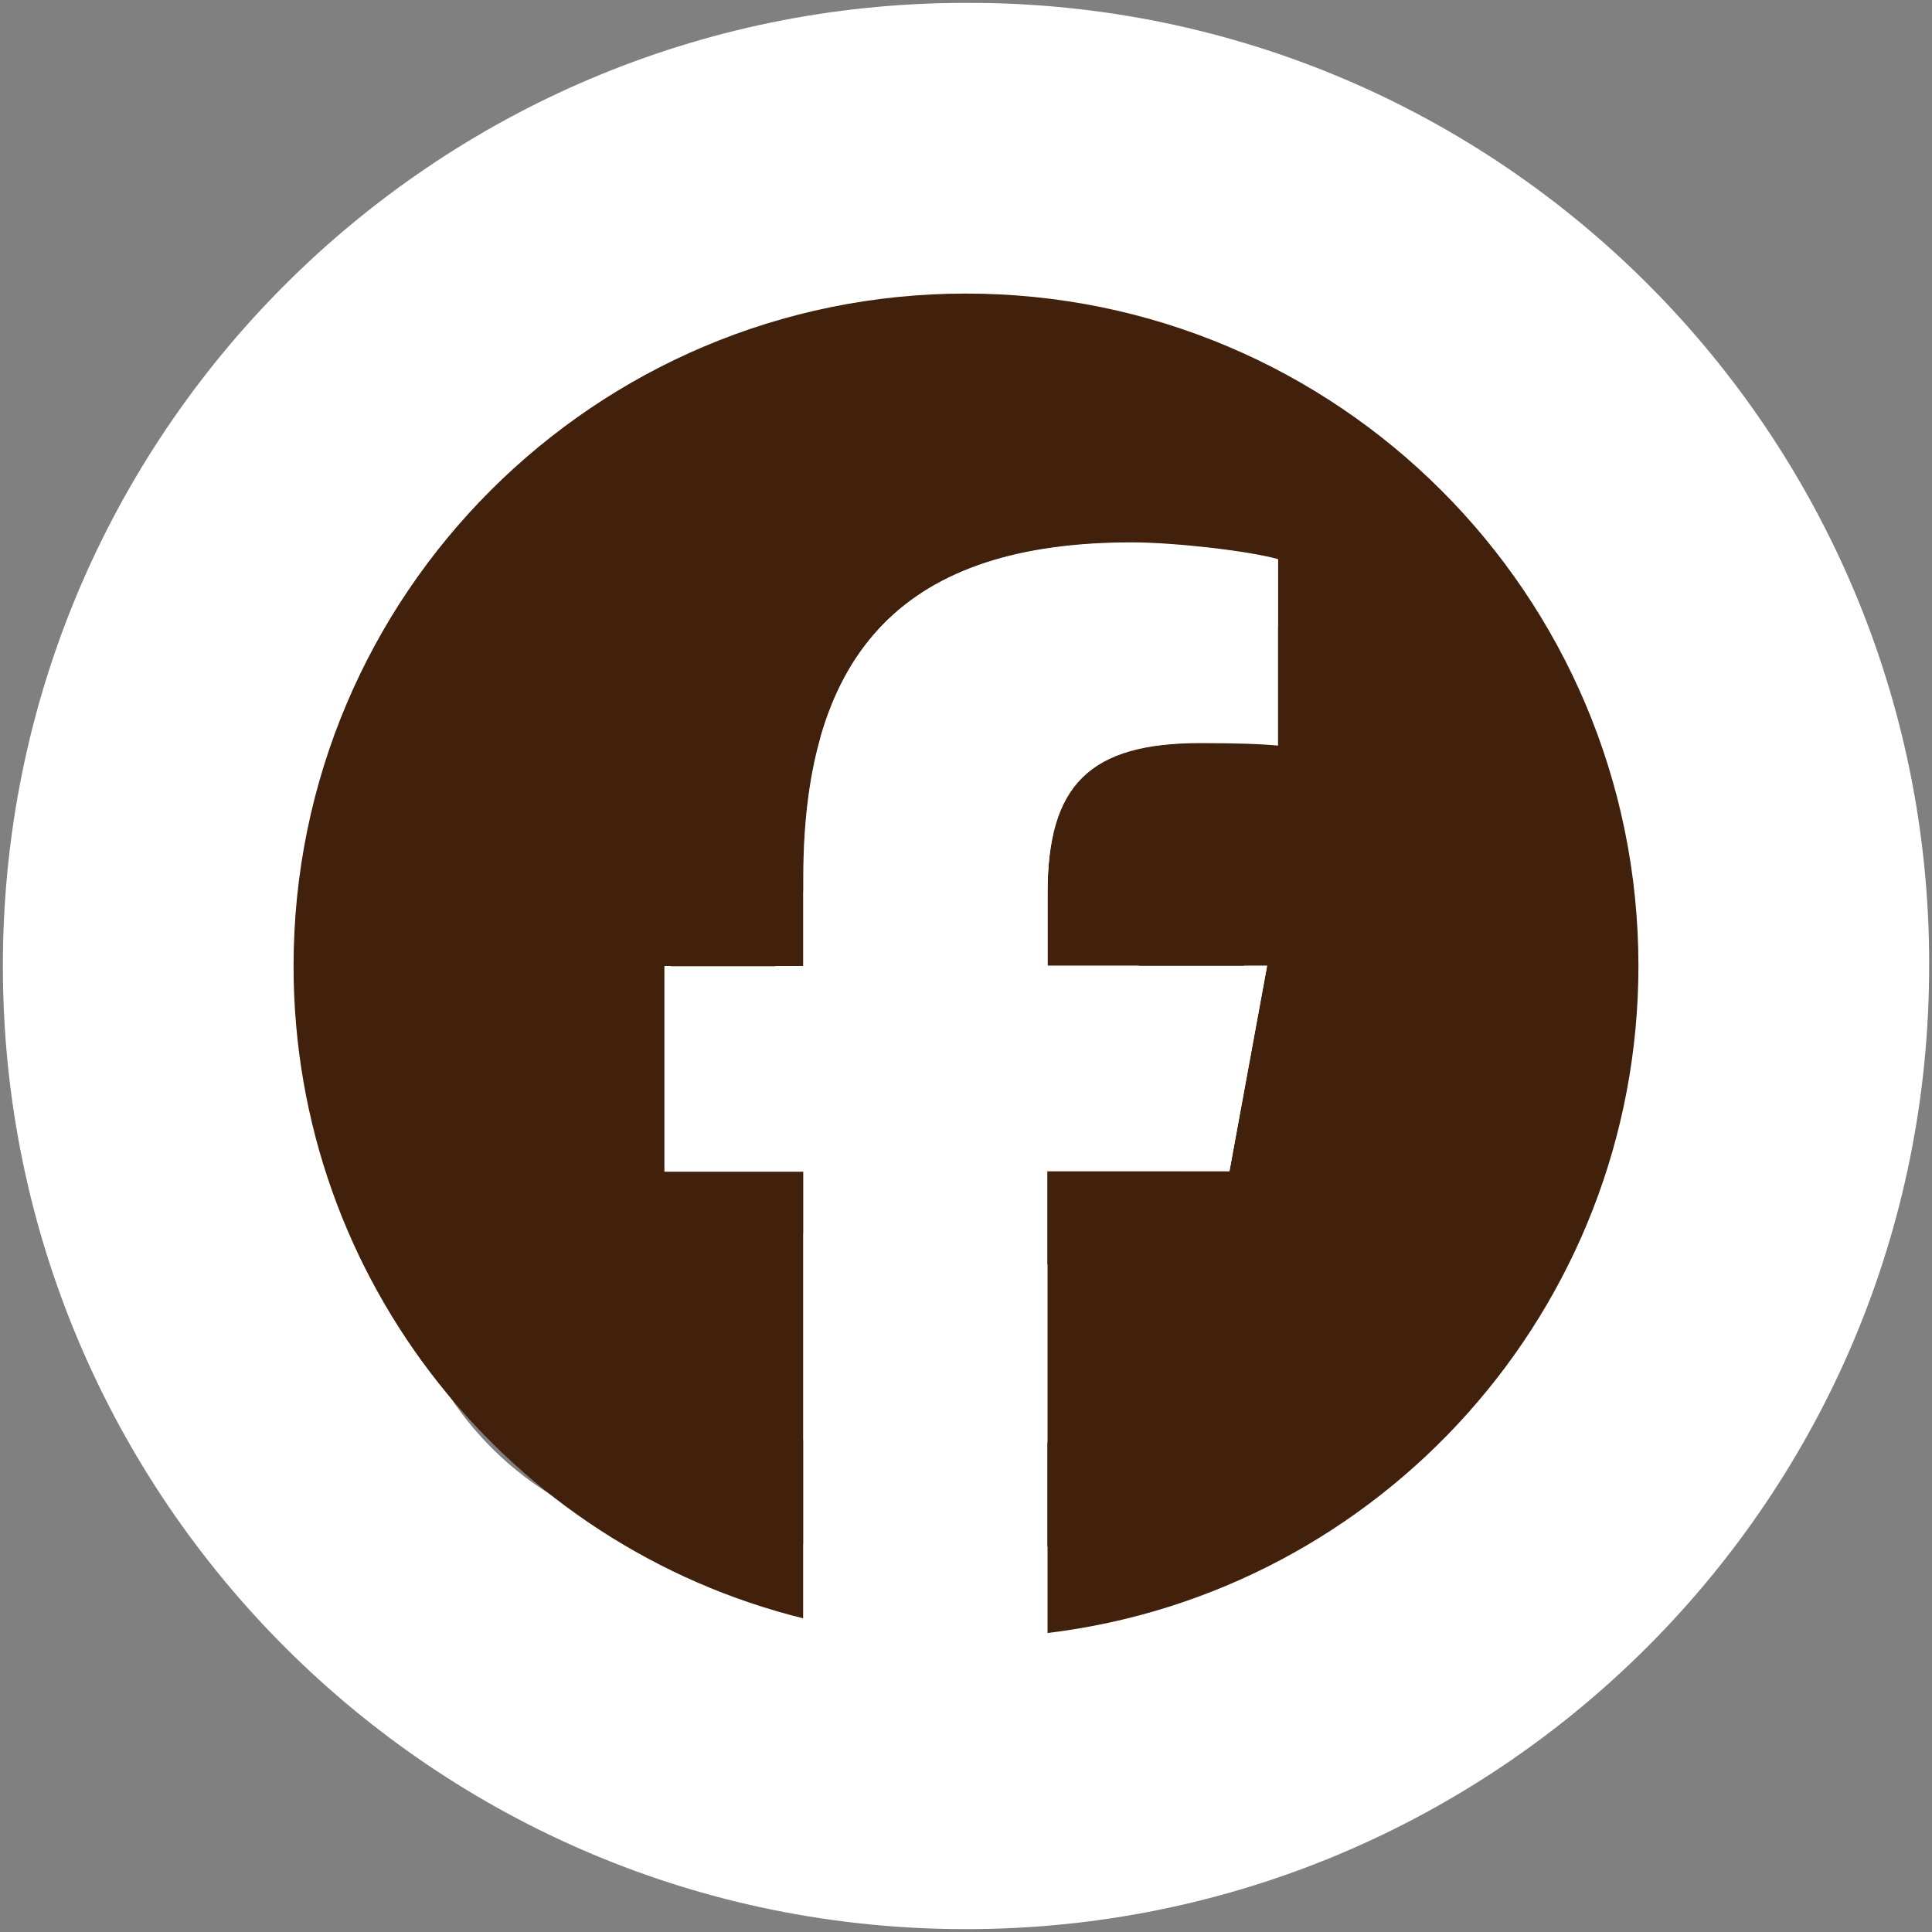 <?xml version="1.0" encoding="UTF-8"?>
<svg id="_レイヤー_1" data-name="レイヤー 1" xmlns="http://www.w3.org/2000/svg" width="46.2" height="46.2" xmlns:xlink="http://www.w3.org/1999/xlink" viewBox="0 0 46.2 46.2">
  <rect x="0" y="0" width="46.2" height="46.2" fill="#808080" stroke="none"/>
  <defs>
    <style>
      .cls-1 {
        fill: none;
      }

      .cls-2 {
        fill: #fff;
      }

      .cls-3 {
        fill: #41210c;
      }

      .cls-4 {
        clip-path: url(#clippath);
      }
    </style>
    <clipPath id="clippath">
      <rect class="cls-1" x=".59" y=".59" width="45.02" height="45.02"/>
    </clipPath>
  </defs>
  <g id="f">
    <path class="cls-2" d="M28.5,12.89l-11.07-.12c-2.91-.01-5.29,2.32-5.34,5.23l-.12,11.07c-.01,2.91,2.32,5.29,5.23,5.34l11.07.12c2.91.01,5.29-2.32,5.34-5.23l.12-11.07c.08-2.87-2.18-5.26-5.05-5.34h-.18ZM22.82,30.58c-3.8-.04-6.85-3.16-6.81-6.96s3.16-6.85,6.96-6.81,6.85,3.16,6.81,6.96h0c-.04,3.8-3.16,6.84-6.96,6.81ZM30.03,18.29c-.93-.01-1.68-.76-1.68-1.68v-.03c-.03-.9.67-1.65,1.56-1.68h.15c.93.01,1.68.76,1.68,1.69v.03h0c.03.9-.67,1.65-1.56,1.68h-.15Z"/>
    <path class="cls-2" d="M22.94,19.31c-2.42-.03-4.41,1.92-4.44,4.34-.03,2.42,1.92,4.41,4.34,4.44,2.42.03,4.41-1.92,4.44-4.34h0c.04-2.41-1.88-4.4-4.29-4.43h-.05Z"/>
    <path class="cls-2" d="M23.35.07C10.63-.07.2,10.13.07,22.85c-.14,12.72,10.06,23.15,22.78,23.28,12.72.14,23.15-10.06,23.28-22.78h0C46.3,10.66,36.15.23,23.46.07h-.11ZM36.2,29.33c-.05,4.3-3.56,7.73-7.86,7.69l-11.17-.12c-4.3-.05-7.73-3.56-7.69-7.86l.12-11.07c.05-4.3,3.56-7.73,7.86-7.69l11.07.12c4.3.05,7.73,3.56,7.69,7.86l-.12,11.07h.1Z"/>
  </g>
  <g>
    <g class="cls-4">
      <path class="cls-3" d="M39.18,23.1c0-8.88-7.2-16.08-16.08-16.08S7.02,14.22,7.02,23.1c0,7.54,5.19,13.87,12.19,15.6v-10.69h-3.32v-4.91h3.32v-2.12c0-5.47,2.48-8.01,7.85-8.01,1.02,0,2.78.2,3.5.4v4.45c-.38-.04-1.04-.06-1.86-.06-2.64,0-3.65,1-3.65,3.59v1.74h5.25l-.9,4.91h-4.35v11.05c7.96-.96,14.13-7.74,14.13-15.96"/>
      <path class="cls-2" d="M29.4,28.01l.9-4.91h-5.25v-1.74c0-2.6,1.02-3.59,3.65-3.59.82,0,1.48.02,1.86.06v-4.45c-.72-.2-2.48-.4-3.5-.4-5.37,0-7.85,2.54-7.85,8.01v2.12h-3.32v4.91h3.32v10.69c1.24.31,2.54.47,3.88.47.66,0,1.31-.04,1.95-.12v-11.05h4.35Z"/>
    </g>
    <rect class="cls-1" x=".59" y=".59" width="45.02" height="45.02"/>
  </g>
</svg>